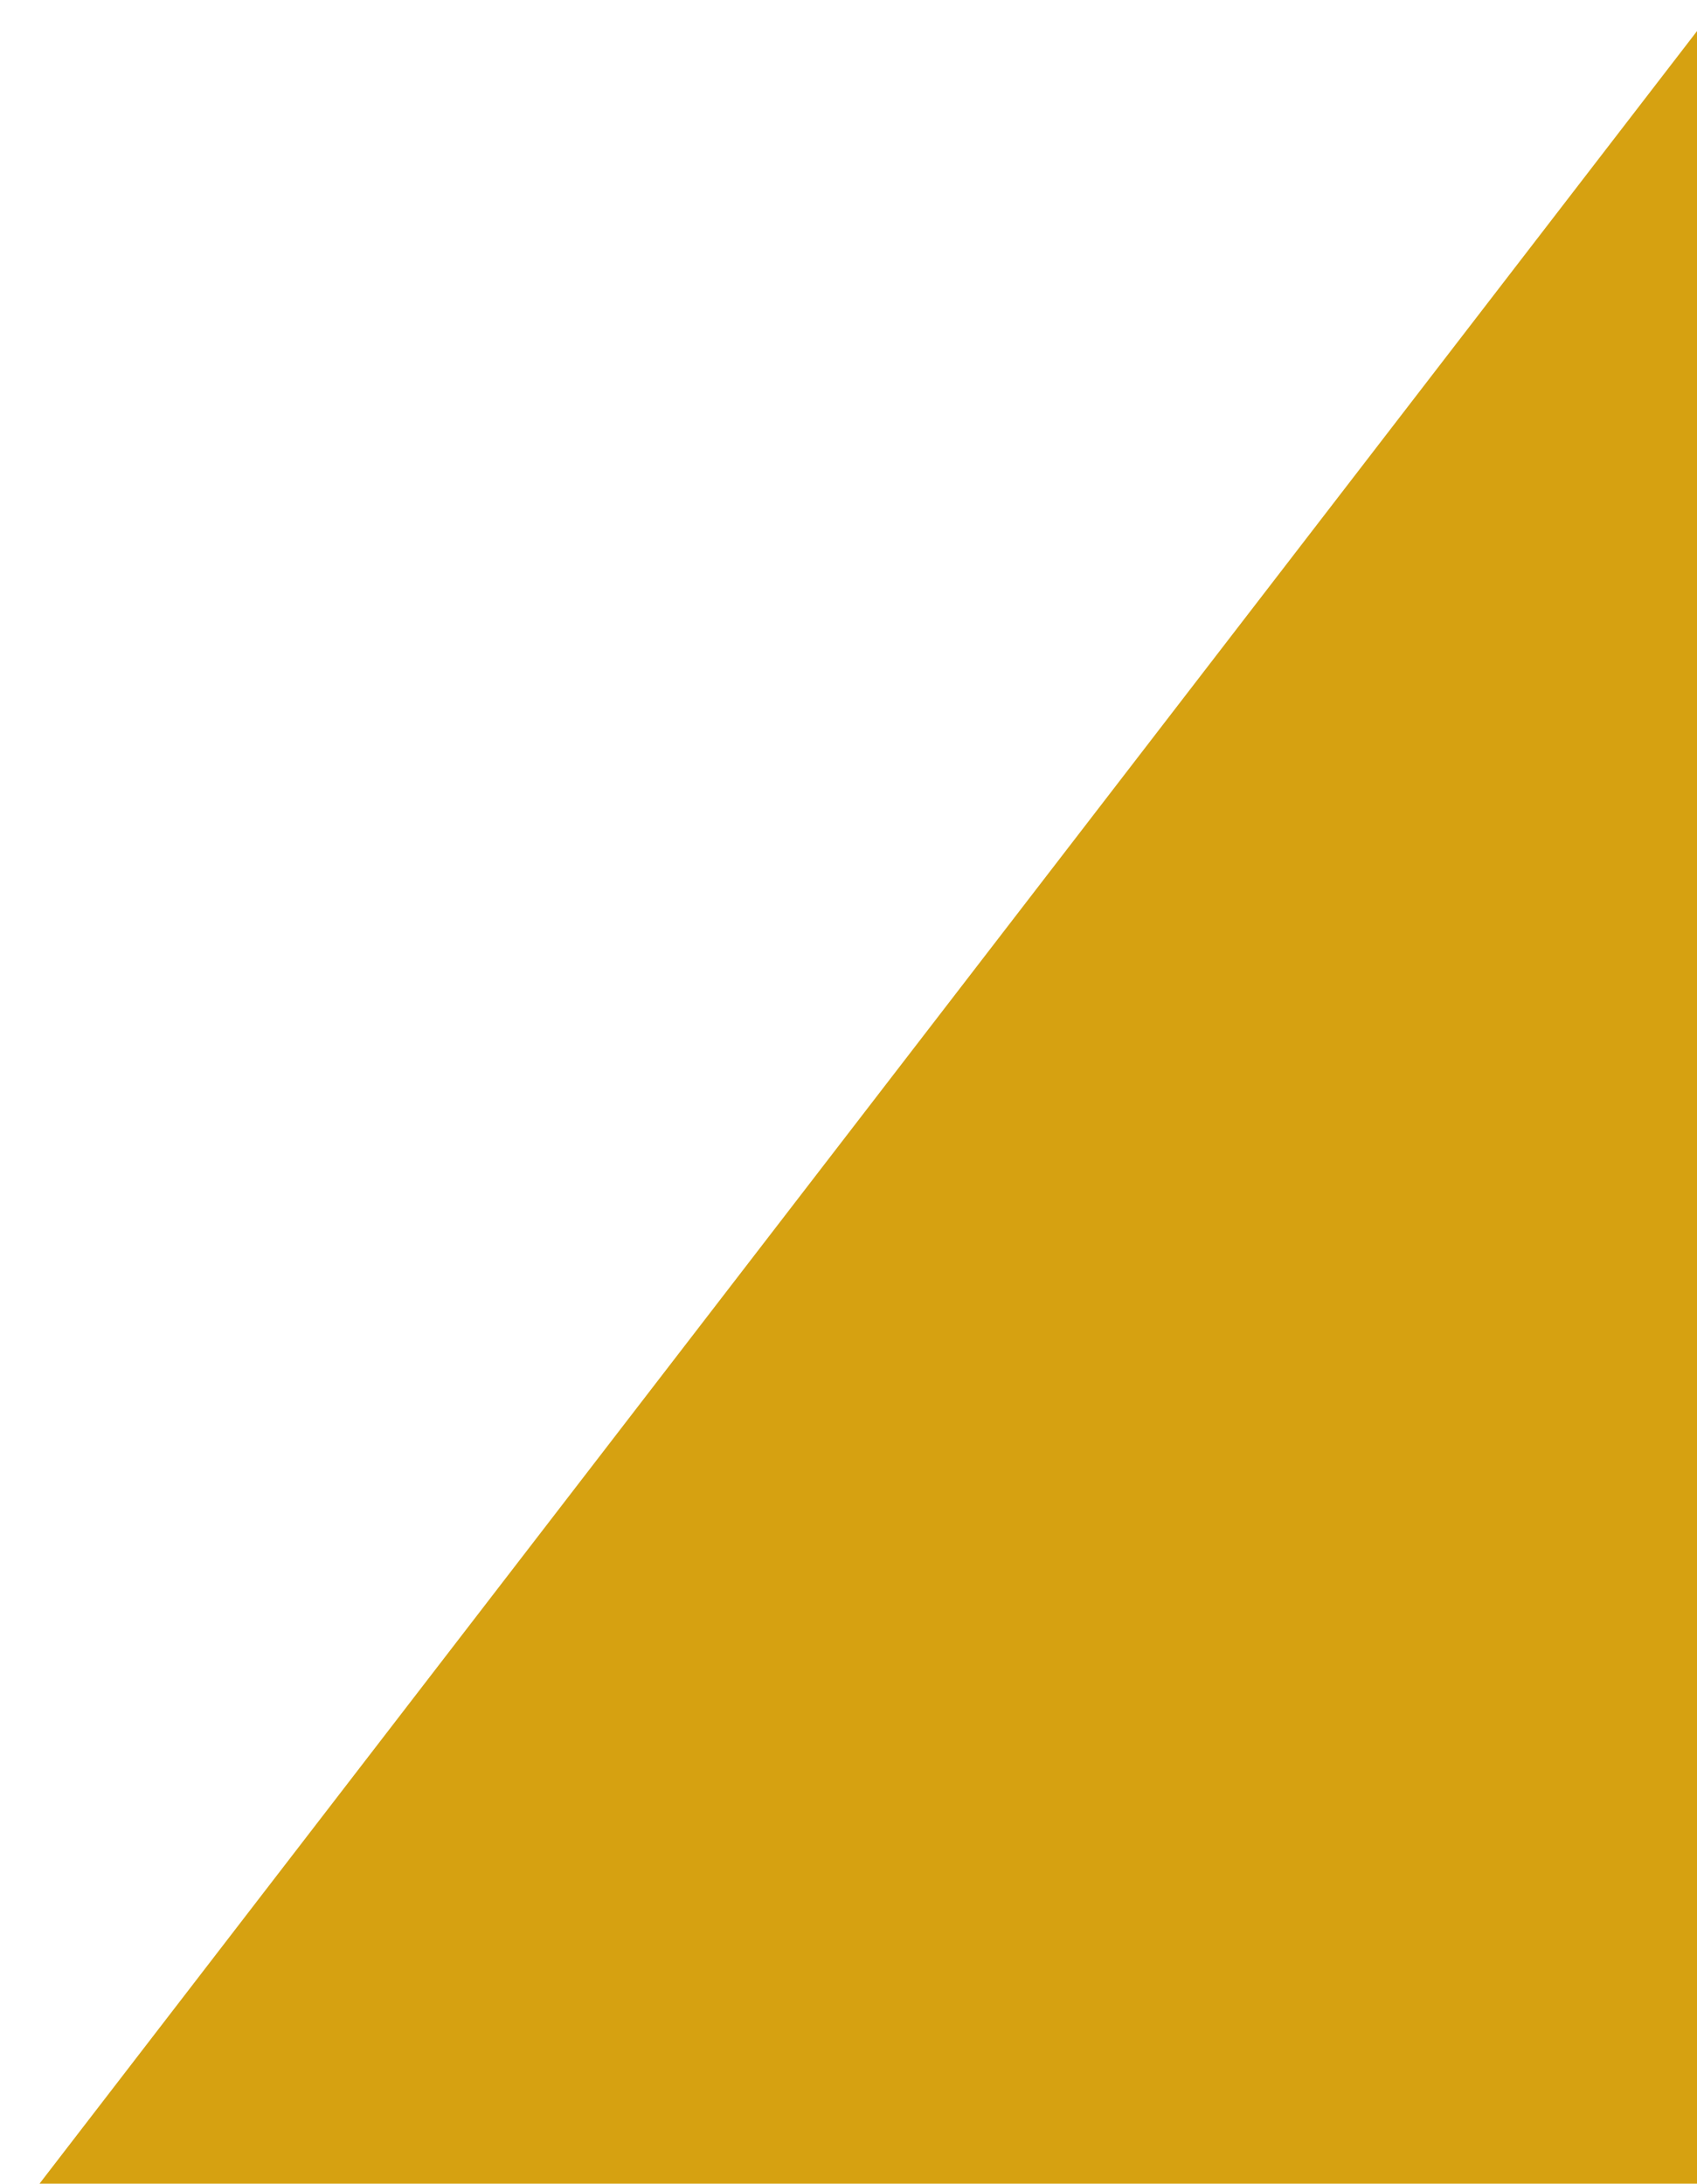 <svg xmlns="http://www.w3.org/2000/svg" xmlns:xlink="http://www.w3.org/1999/xlink" width="314" height="404" viewBox="0 0 314 404"><defs><clipPath id="clip-path"><rect id="Rectangle_1183" data-name="Rectangle 1183" width="314" height="404" transform="translate(1606 319)" fill="#fff"></rect></clipPath></defs><g id="Groupe_de_masques_727" data-name="Groupe de masques 727" transform="translate(-1606 -319)" clip-path="url(#clip-path)"><path id="Trac&#xE9;_1213" data-name="Trac&#xE9; 1213" d="M1149.176,0,0,1492.212H1833.26L2982.431,0Z" transform="translate(1214 -250.712)" fill="#d6a111" stroke="rgba(0,0,0,0)" stroke-width="1"></path></g></svg>